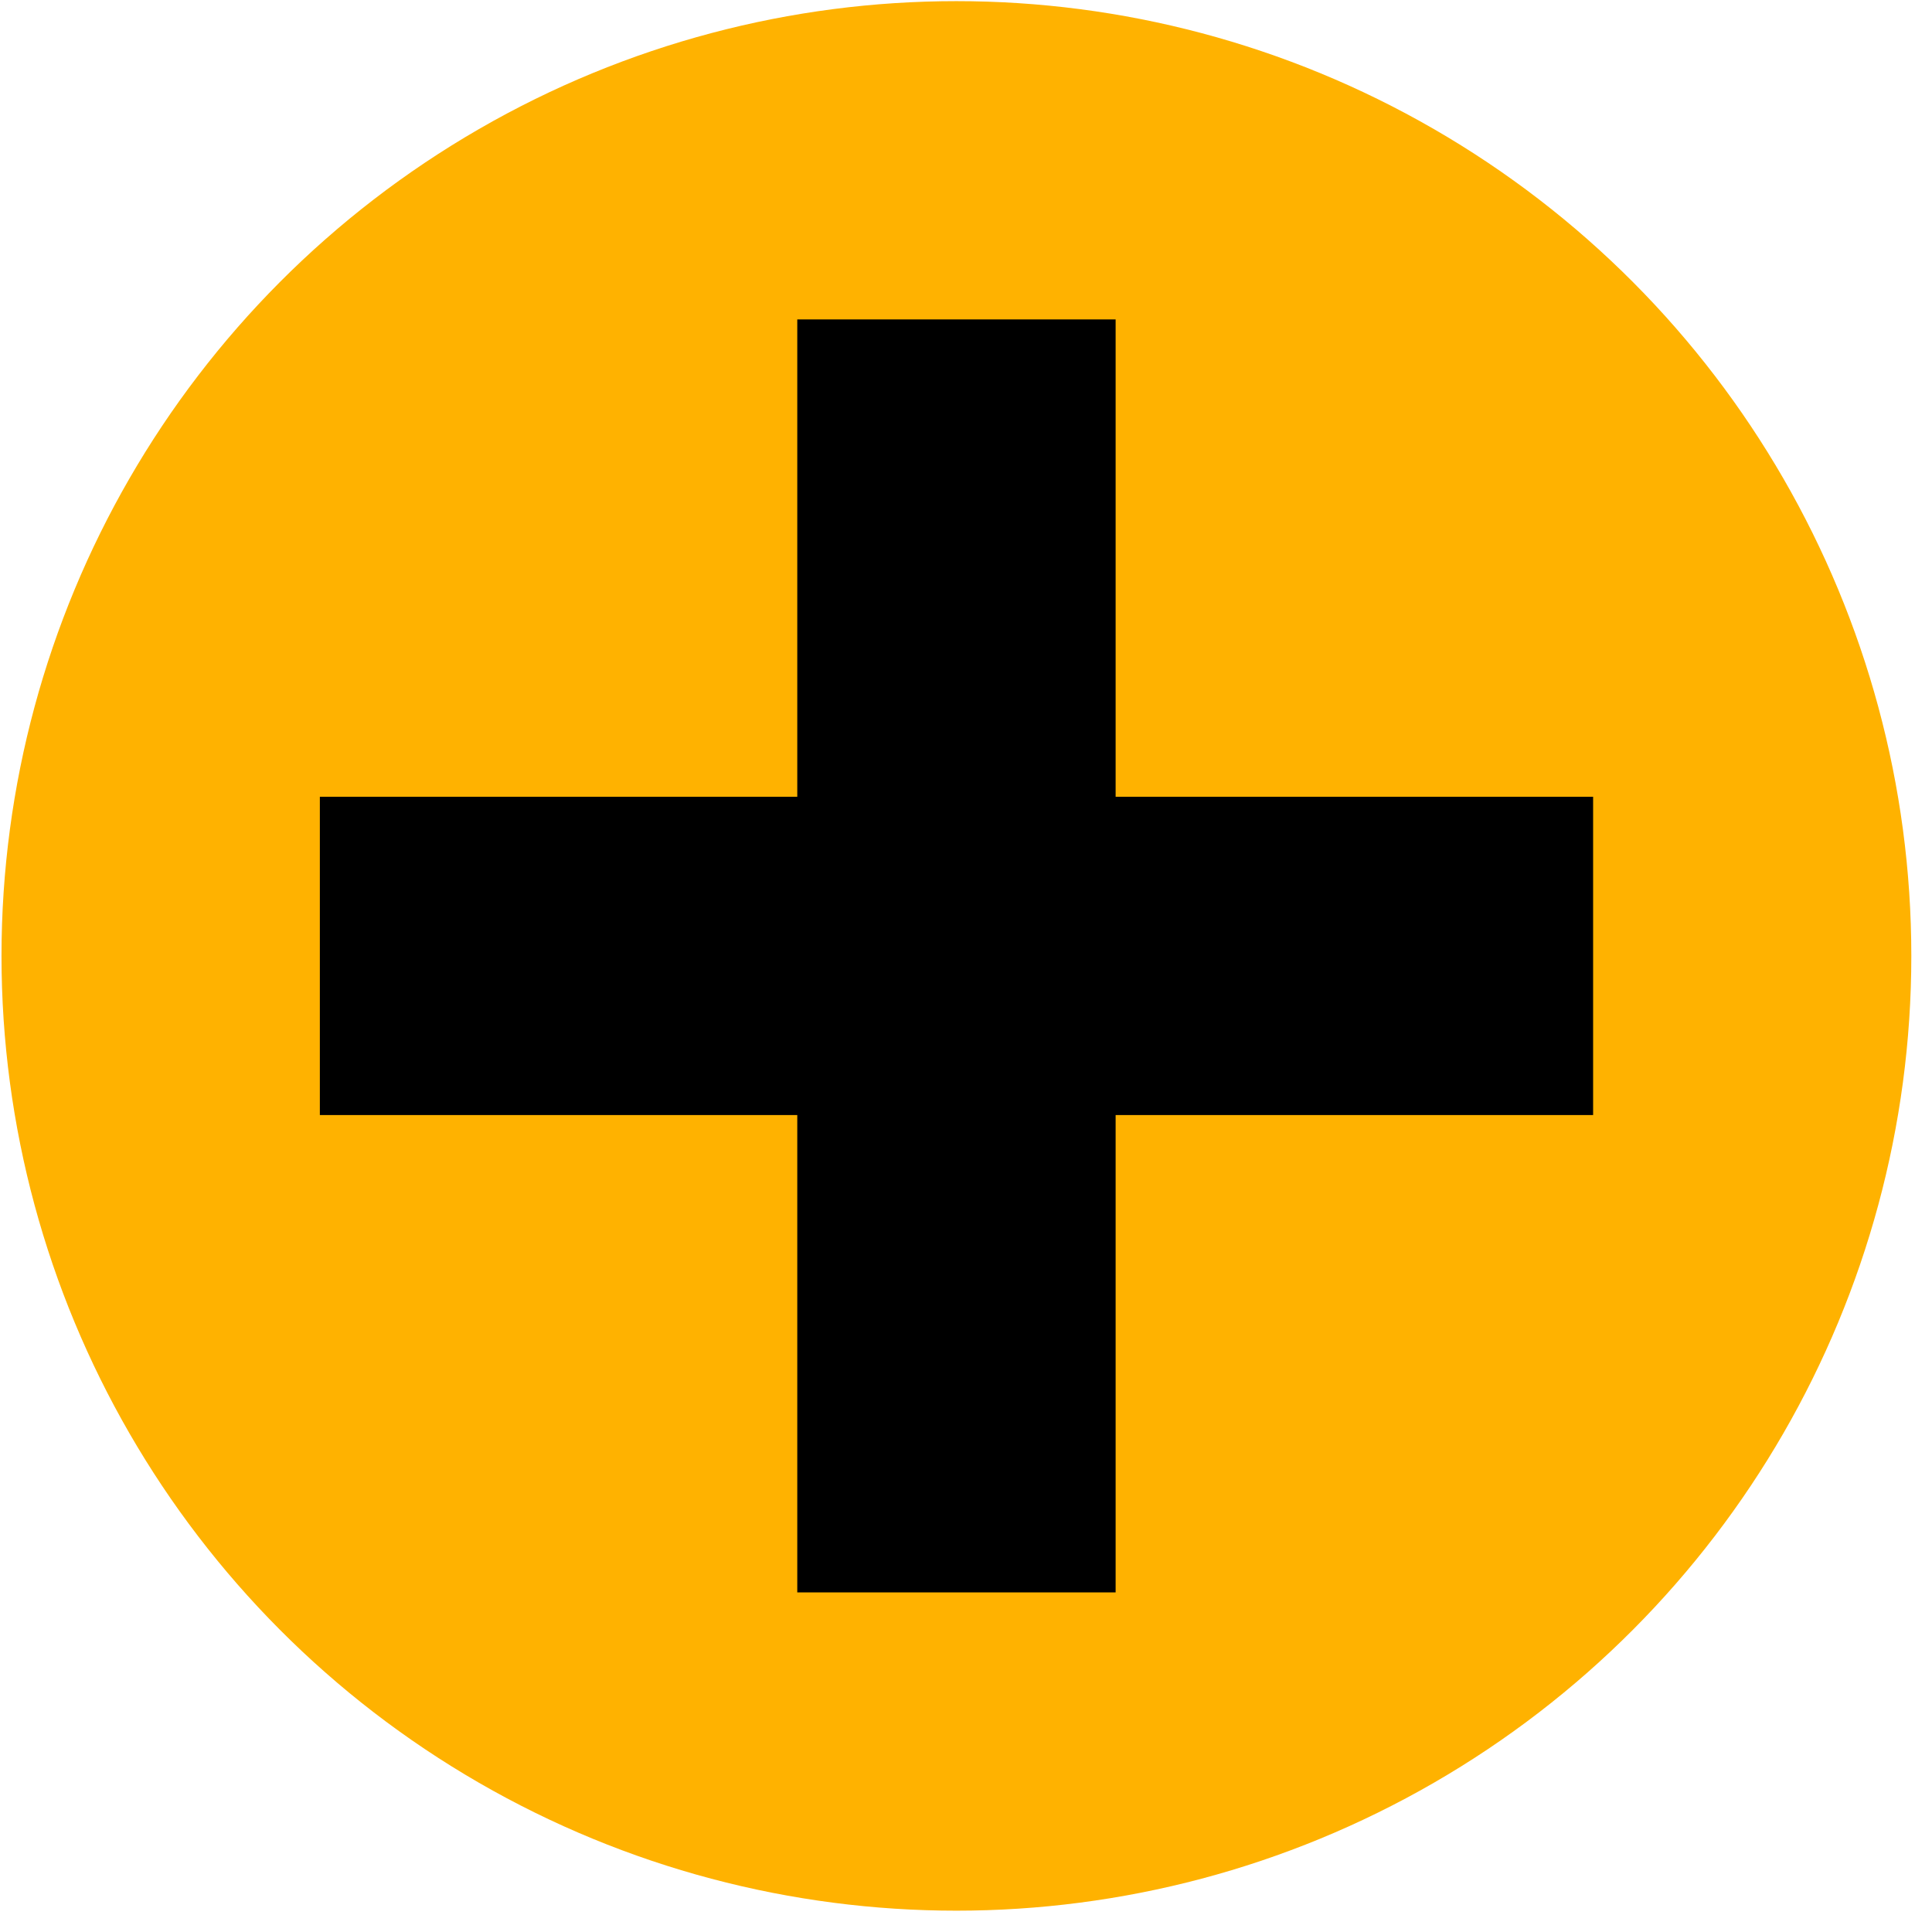 <svg width="27" height="27" viewBox="0 0 27 27" fill="none" xmlns="http://www.w3.org/2000/svg">
<ellipse cx="13.366" cy="13.359" rx="13.345" ry="13.343" fill="#FFB200"/>
<path d="M15.591 11.135H22.264V15.583H15.591V22.254H11.142V15.583H4.47V11.135H11.142V4.464H15.591V11.135Z" fill="black"/>
</svg>

